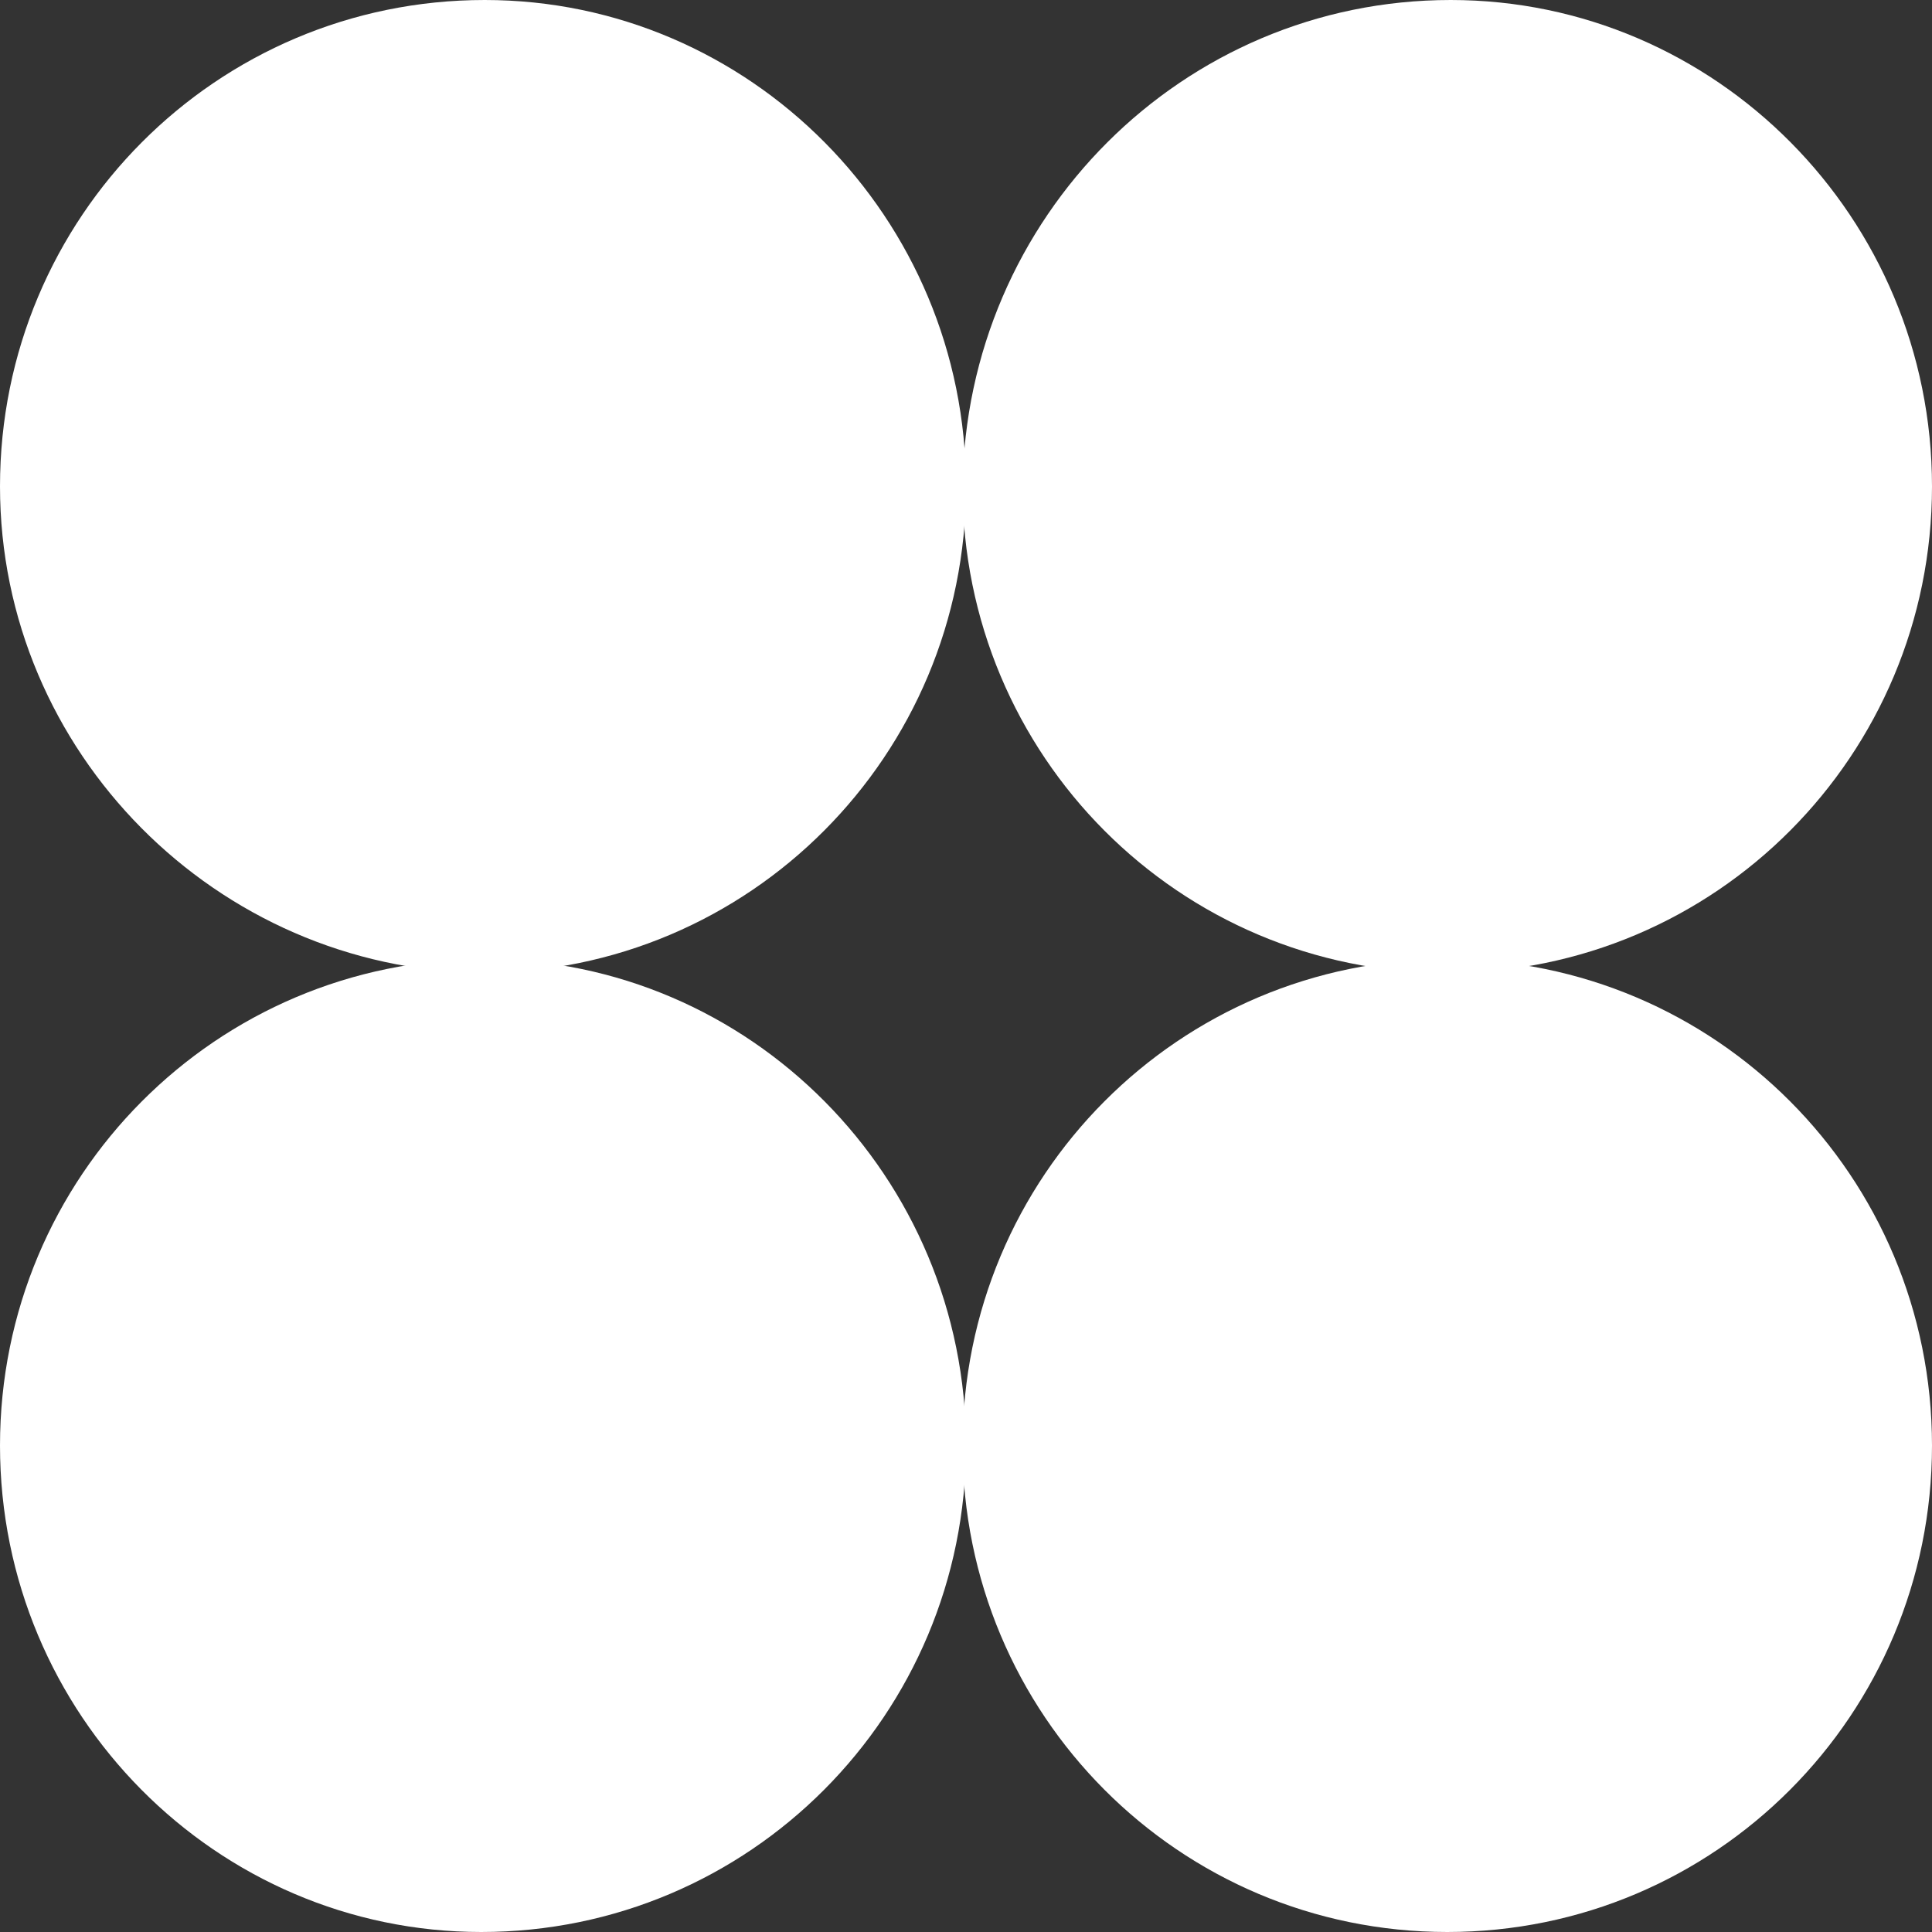 <svg xmlns="http://www.w3.org/2000/svg" width="35" height="35" viewBox="0 0 35 35" fill="none"><rect x="0" y="0" width="35" height="35" fill="#333333" stroke="none"/><g clip-path="url(#clip0_332_5096)"><path d="M35 8.812C35 13.688 31.076 17.625 26.219 17.625C21.361 17.625 17.438 13.688 17.438 8.812C17.5 3.938 21.423 0 26.281 0C31.076 0 35 3.938 35 8.812Z" fill="white"></path><path d="M17.5 8.812C17.5 13.688 13.576 17.625 8.719 17.625C3.923 17.562 0 13.625 0 8.812C0 3.938 3.923 0 8.781 0C13.576 0 17.5 3.938 17.5 8.812Z" fill="white"></path><path d="M35 26.188C35 31.062 31.076 35 26.219 35C21.361 35 17.438 31.062 17.438 26.188C17.438 21.312 21.361 17.375 26.219 17.375C31.076 17.375 35 21.312 35 26.188Z" fill="white"></path><path d="M17.5 26.188C17.5 31.062 13.576 35 8.719 35C3.923 35 0 31.062 0 26.188C0 21.312 3.923 17.375 8.781 17.375C13.576 17.375 17.5 21.312 17.5 26.188Z" fill="white"></path></g><defs><clipPath id="clip0_332_5096"><rect width="35" height="35" fill="white"></rect></clipPath></defs></svg>